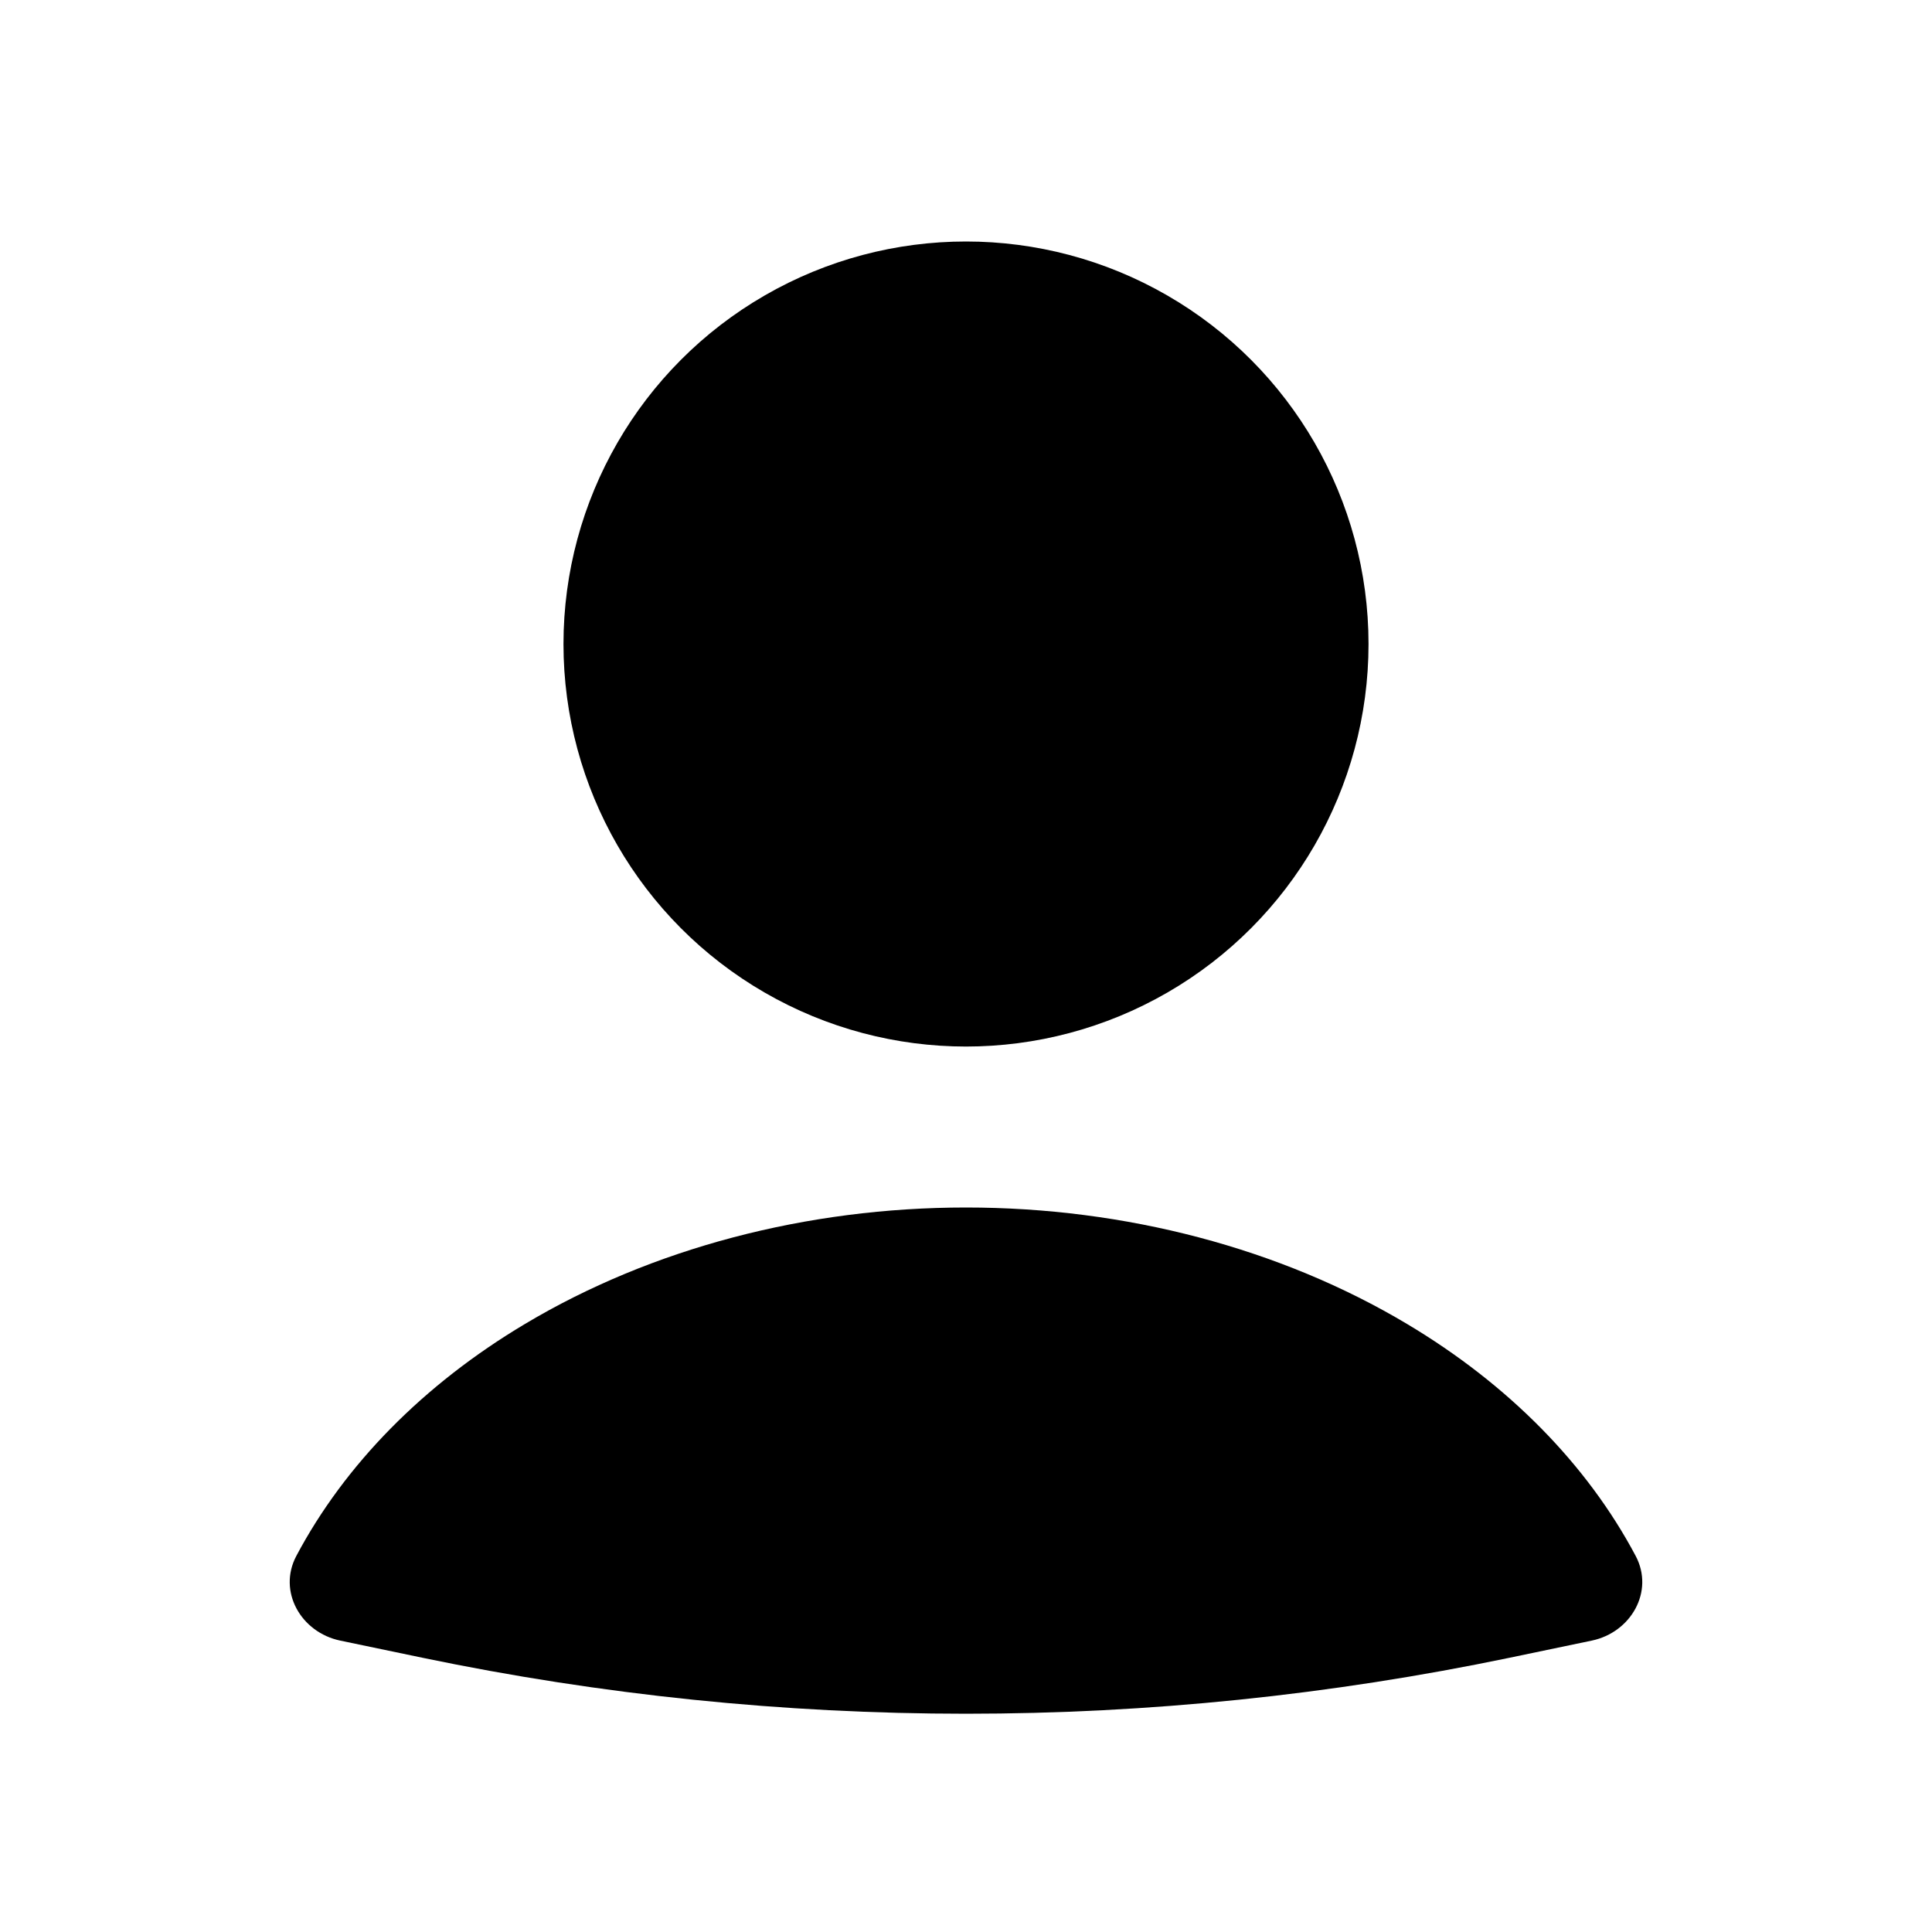 <svg width="29" height="29" viewBox="0 0 29 29" fill="none" xmlns="http://www.w3.org/2000/svg">
<g id="User_fill">
<path id="Ellipse 45" d="M23.893 24.626C24.483 24.503 24.834 23.887 24.552 23.355C23.825 21.985 22.644 20.782 21.12 19.873C19.221 18.739 16.894 18.125 14.5 18.125C12.106 18.125 9.779 18.739 7.88 19.873C6.356 20.782 5.175 21.985 4.448 23.355C4.166 23.887 4.517 24.503 5.107 24.626L6.339 24.883C11.722 26.004 17.278 26.004 22.661 24.883L23.893 24.626Z" fill="black"/>
<ellipse id="Ellipse 46" cx="14.5" cy="9.667" rx="6.042" ry="6.042" fill="black"/>
</g>
</svg>

